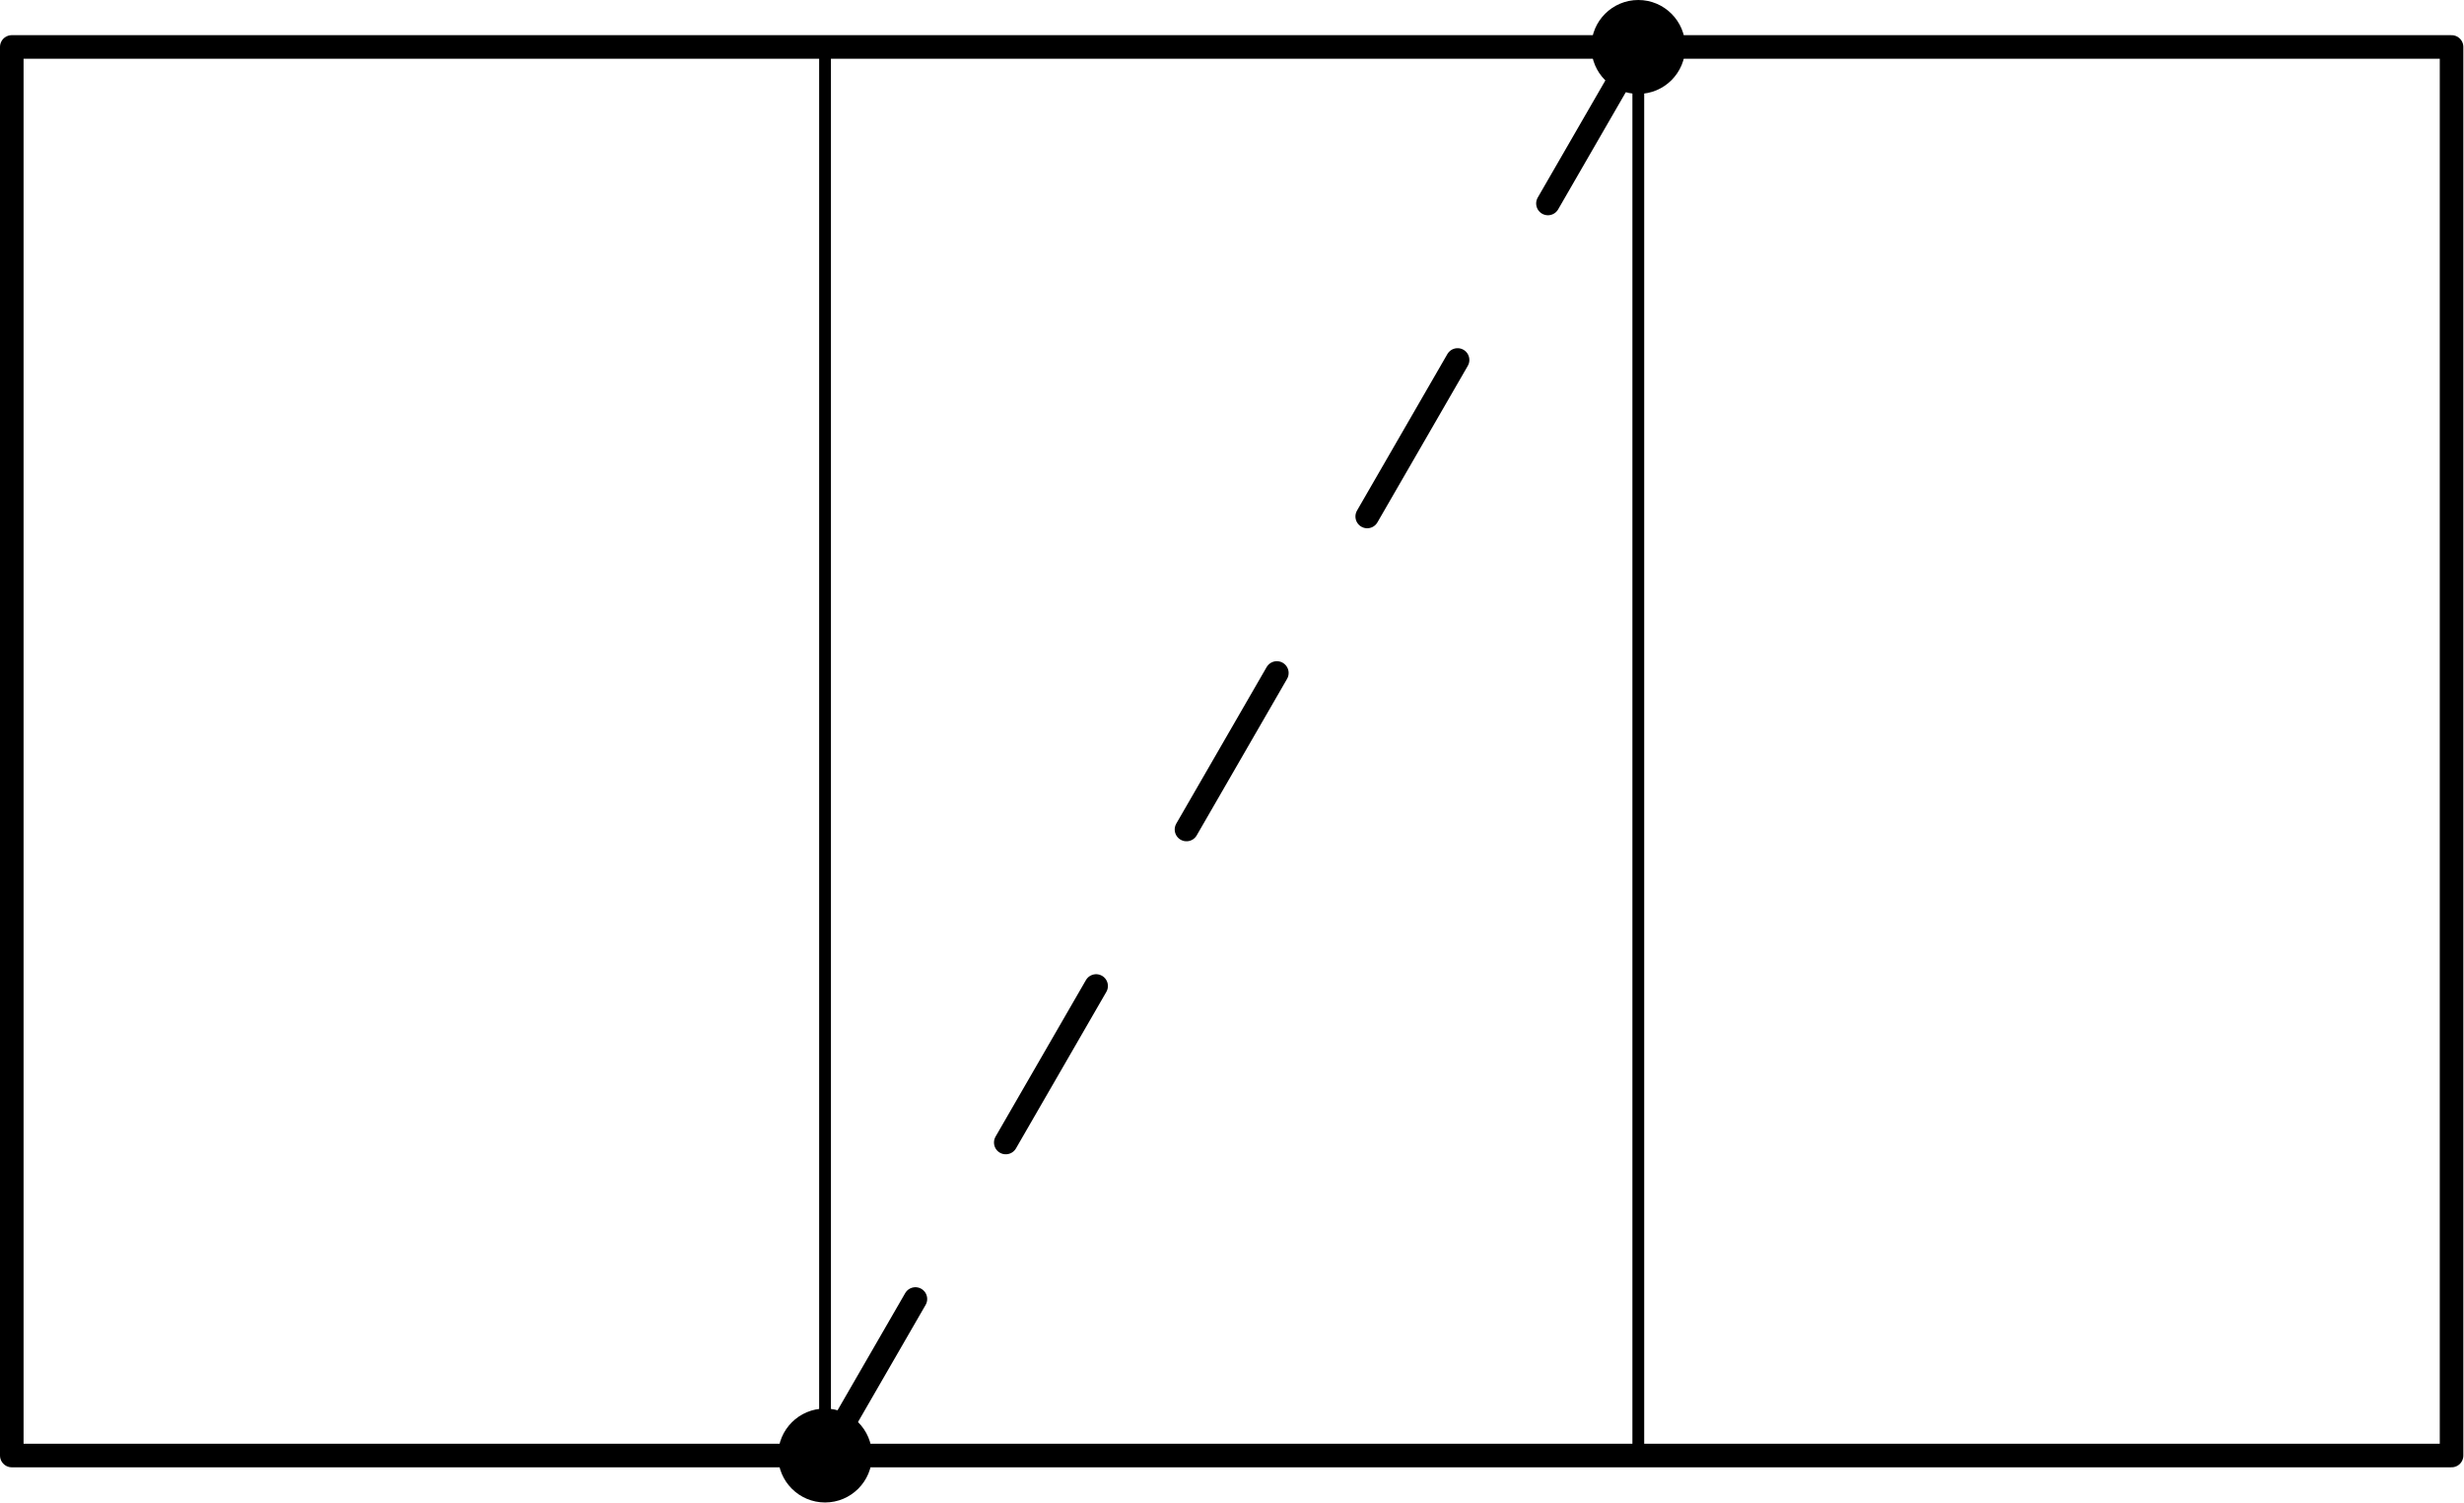 <?xml version='1.0' encoding='UTF-8'?>
<!-- This file was generated by dvisvgm 2.13.3 -->
<svg version='1.1' xmlns='http://www.w3.org/2000/svg' xmlns:xlink='http://www.w3.org/1999/xlink' width='104.535pt' height='63.761pt' viewBox='56.909 115.627 104.535 63.761'>
<g id='page1'>
<g transform='translate(56.909 115.627)scale(.996)'>
<circle cx='35.143' cy='62' fill='#000000' r='2'/>
</g>
<g transform='translate(56.909 115.627)scale(.996)'>
<circle cx='69.784' cy='2' fill='#000000' r='2'/>
</g>
<g transform='translate(56.909 115.627)scale(.996)'>
<path d='M 0.502 62L 104.425 62L 104.425 2L 0.502 2L 0.502 62Z' fill='none' stroke='#000000' stroke-linecap='round' stroke-linejoin='round' stroke-miterlimit='10.037' stroke-width='1.004'/>
</g>
<g transform='translate(56.909 115.627)scale(.996)'>
<path d='M 35.143 62L 69.784 2' fill='none' stroke='#000000' stroke-dasharray='7.698,7.698' stroke-linecap='round' stroke-linejoin='round' stroke-miterlimit='10.037' stroke-width='1.004'/>
</g>
<g transform='translate(56.909 115.627)scale(.996)'>
<path d='M 69.784 62L 69.784 2' fill='none' stroke='#000000' stroke-linecap='round' stroke-linejoin='round' stroke-miterlimit='10.037' stroke-width='0.502'/>
</g>
<g transform='translate(56.909 115.627)scale(.996)'>
<path d='M 35.143 2L 35.143 62' fill='none' stroke='#000000' stroke-linecap='round' stroke-linejoin='round' stroke-miterlimit='10.037' stroke-width='0.502'/>
</g>
</g>
</svg>